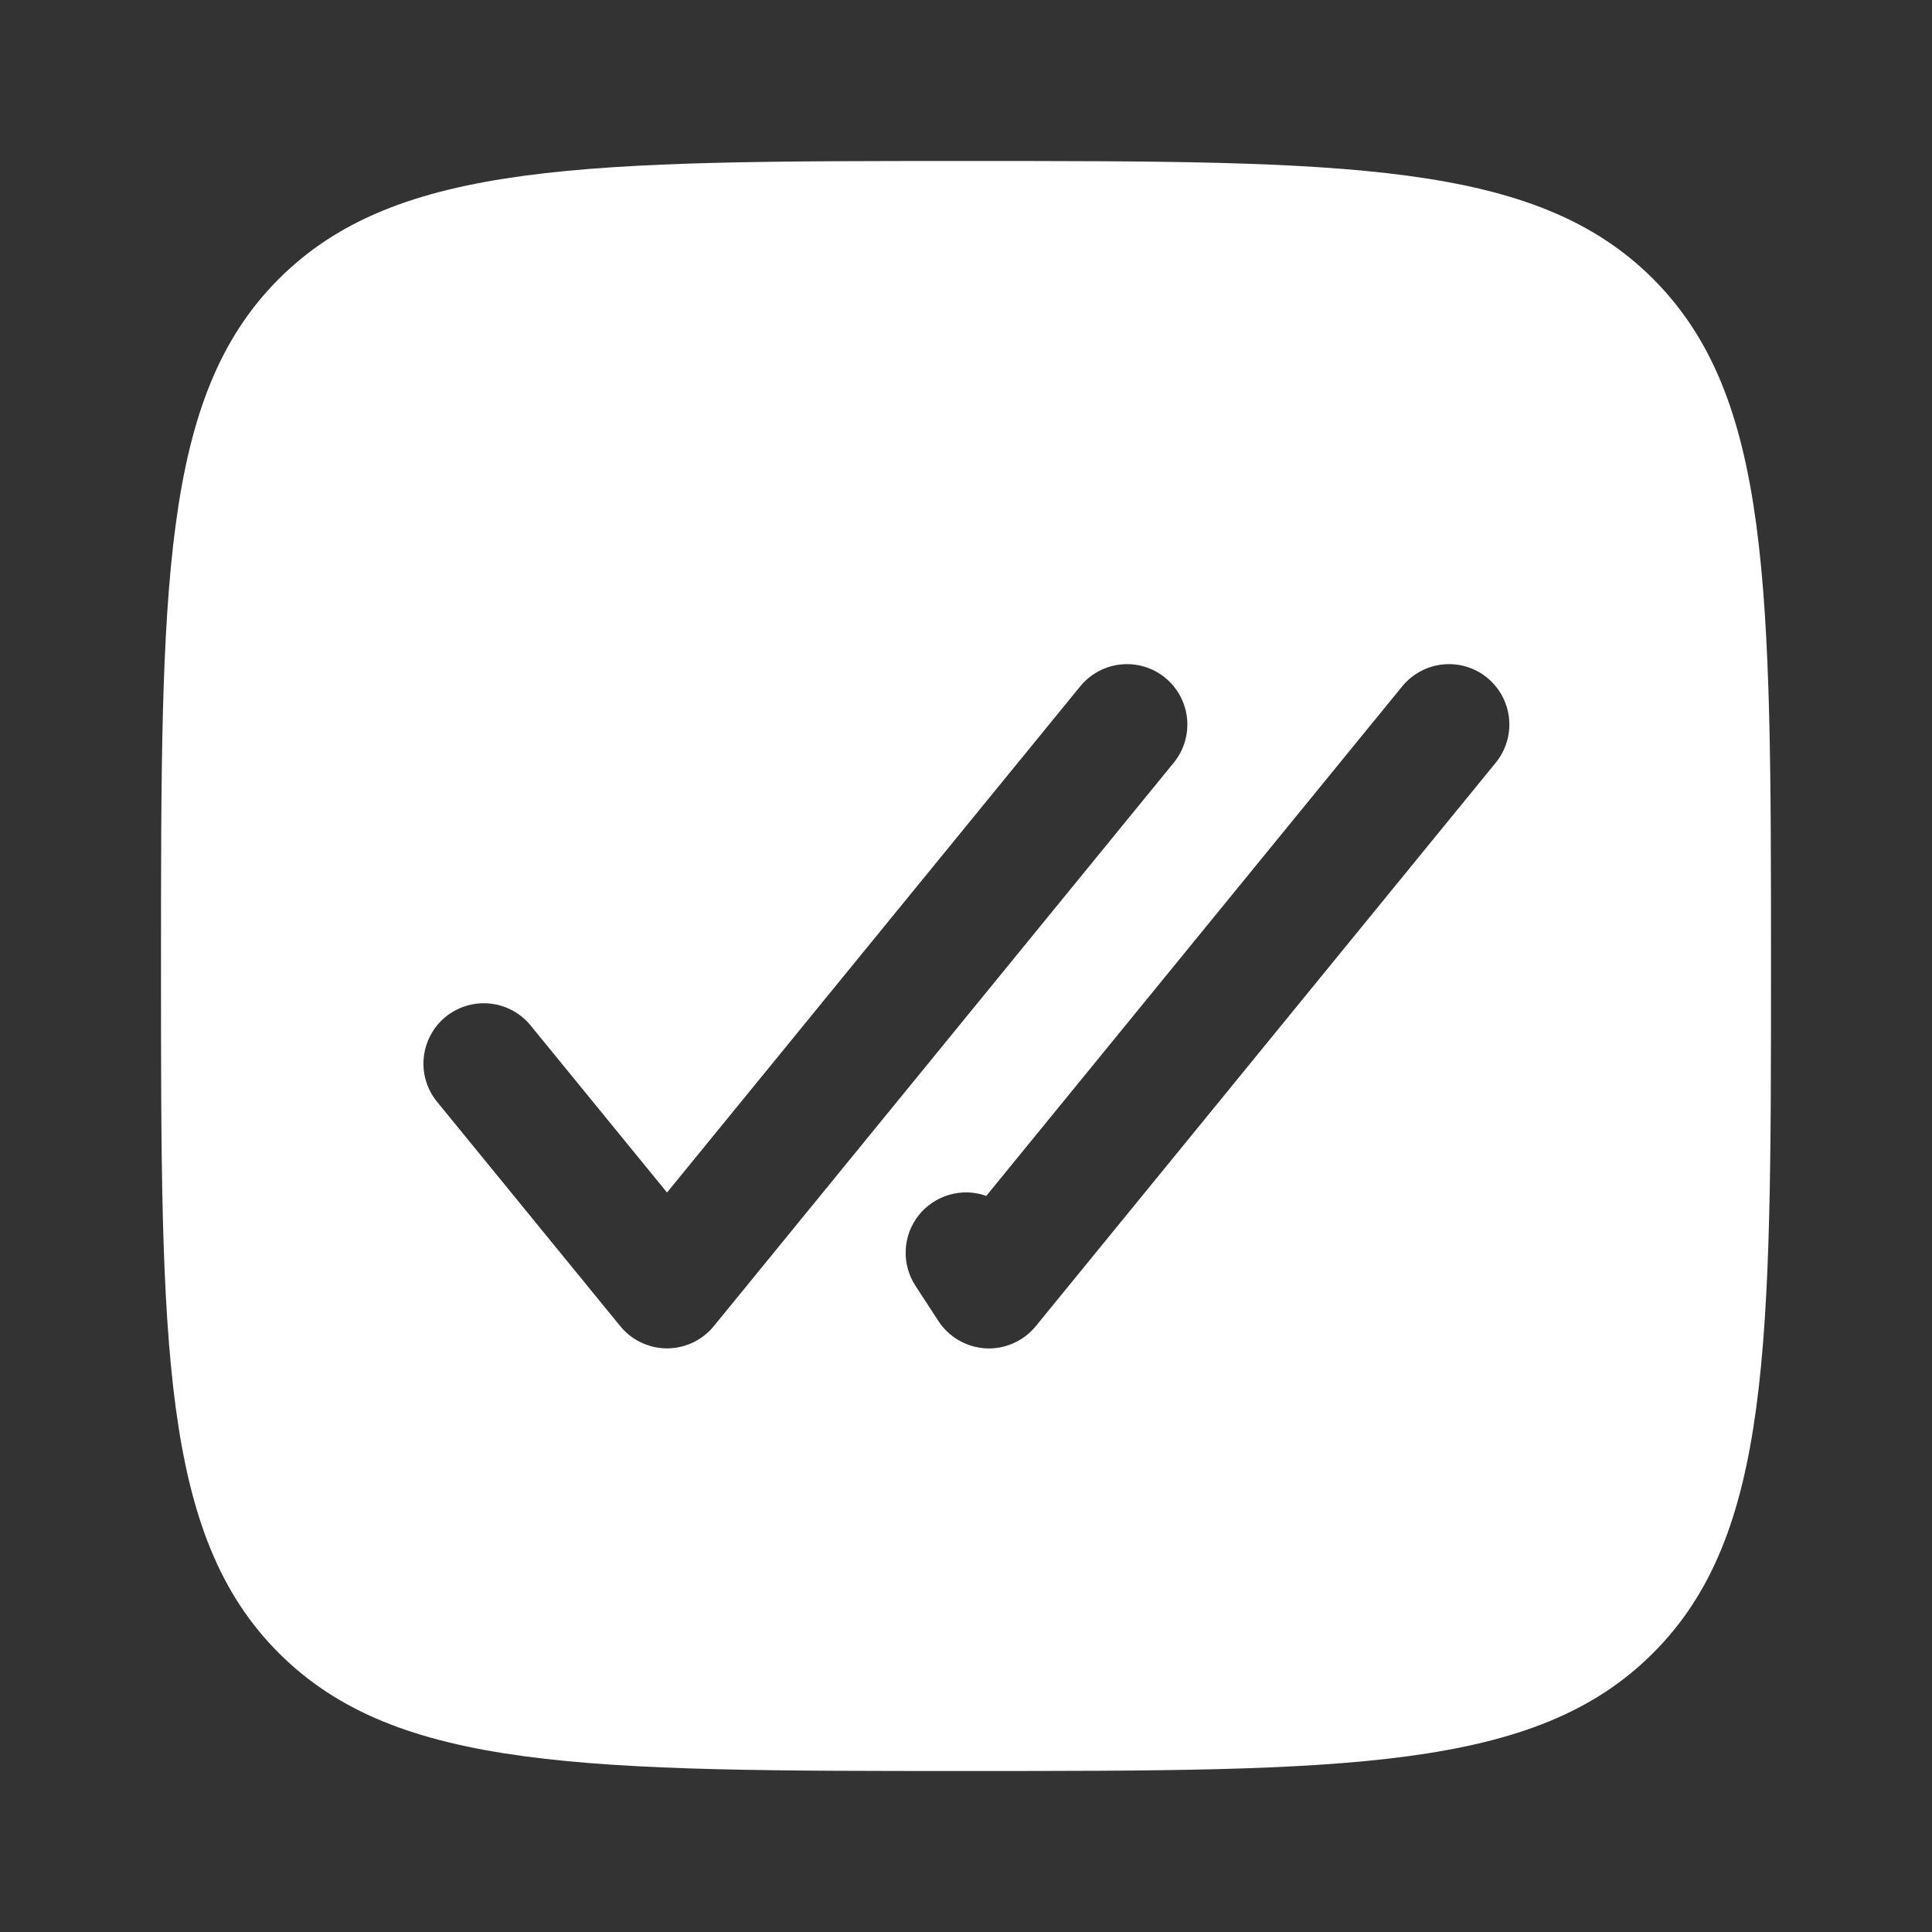 <?xml version="1.0" encoding="UTF-8"?> <svg xmlns="http://www.w3.org/2000/svg" width="24" height="24" viewBox="0 0 24 24" fill="none"><rect x="0" y="0" width="24" height="24" fill="#333333" stroke="none"/><path fill-rule="evenodd" clip-rule="evenodd" d="M12 22C7.286 22 4.929 22 3.464 20.535C2 19.072 2 16.714 2 12C2 7.286 2 4.929 3.464 3.464C4.93 2 7.286 2 12 2C16.714 2 19.071 2 20.535 3.464C22 4.93 22 7.286 22 12C22 16.714 22 19.071 20.535 20.535C19.072 22 16.714 22 12 22ZM14.474 8.419C14.628 8.545 14.726 8.727 14.746 8.924C14.766 9.122 14.707 9.32 14.581 9.474L8.867 16.474C8.797 16.56 8.708 16.63 8.608 16.677C8.507 16.725 8.397 16.75 8.286 16.75C8.175 16.75 8.065 16.725 7.964 16.677C7.864 16.63 7.775 16.56 7.705 16.474L5.419 13.674C5.298 13.519 5.243 13.324 5.265 13.129C5.287 12.934 5.384 12.755 5.536 12.631C5.688 12.508 5.883 12.448 6.078 12.466C6.273 12.483 6.454 12.577 6.581 12.726L8.286 14.814L13.419 8.526C13.545 8.372 13.726 8.274 13.924 8.254C14.122 8.234 14.32 8.293 14.474 8.419ZM18.474 8.419C18.628 8.545 18.726 8.727 18.746 8.924C18.766 9.122 18.707 9.32 18.581 9.474L12.867 16.474C12.792 16.566 12.697 16.638 12.589 16.686C12.481 16.734 12.364 16.756 12.246 16.75C12.128 16.743 12.013 16.709 11.911 16.65C11.808 16.591 11.722 16.509 11.657 16.41L11.372 15.972C11.286 15.841 11.244 15.685 11.251 15.529C11.258 15.372 11.314 15.221 11.411 15.098C11.509 14.975 11.642 14.885 11.793 14.842C11.944 14.798 12.104 14.803 12.252 14.856L17.419 8.526C17.545 8.372 17.727 8.274 17.924 8.254C18.122 8.234 18.32 8.293 18.474 8.419Z" fill="white"></path></svg> 
